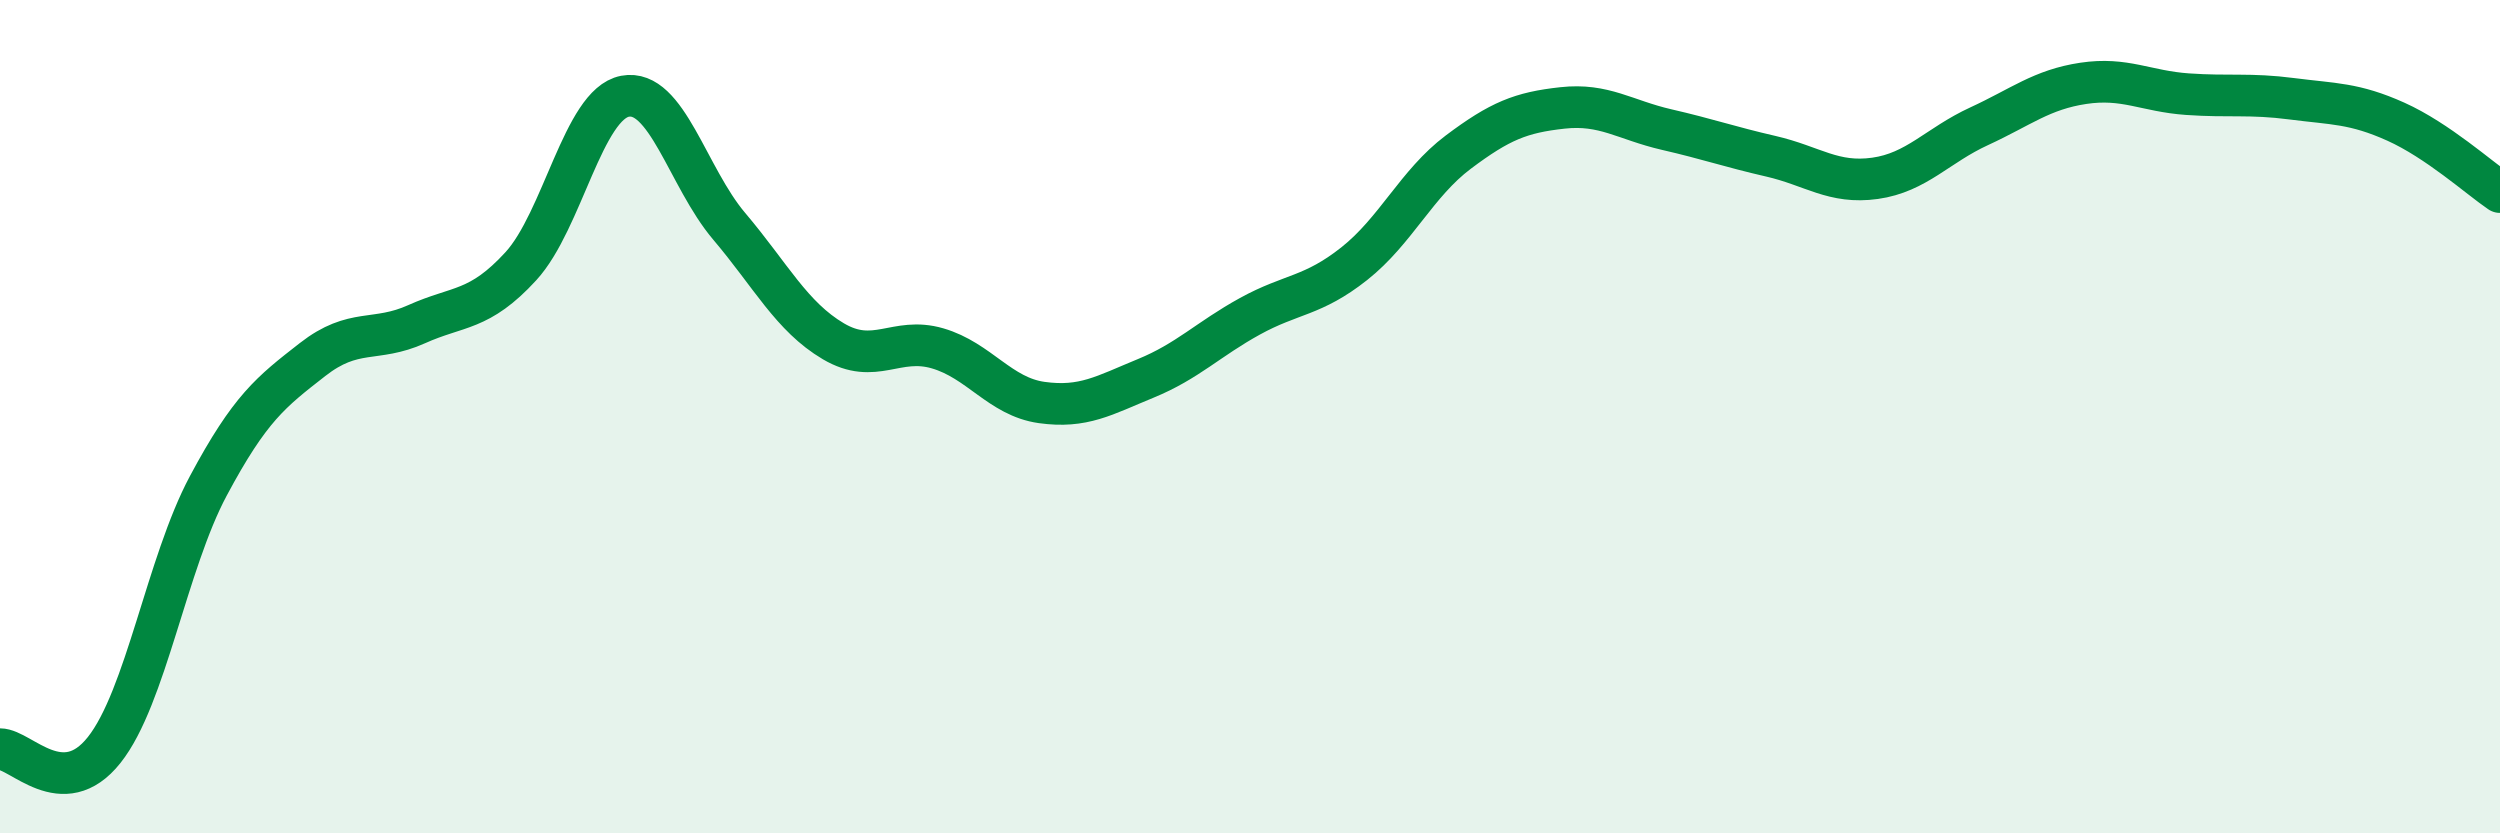 
    <svg width="60" height="20" viewBox="0 0 60 20" xmlns="http://www.w3.org/2000/svg">
      <path
        d="M 0,17.98 C 0.5,17.98 1.5,19.26 2.5,18 C 3.5,16.74 4,13.53 5,11.66 C 6,9.79 6.5,9.41 7.5,8.63 C 8.5,7.85 9,8.23 10,7.78 C 11,7.33 11.5,7.48 12.5,6.39 C 13.5,5.3 14,2.5 15,2.31 C 16,2.12 16.5,4.25 17.5,5.43 C 18.5,6.61 19,7.6 20,8.19 C 21,8.78 21.5,8.07 22.5,8.36 C 23.5,8.65 24,9.52 25,9.66 C 26,9.8 26.5,9.49 27.5,9.08 C 28.5,8.67 29,8.14 30,7.59 C 31,7.04 31.5,7.12 32.5,6.33 C 33.5,5.54 34,4.4 35,3.65 C 36,2.9 36.5,2.7 37.5,2.59 C 38.5,2.48 39,2.88 40,3.11 C 41,3.34 41.5,3.52 42.5,3.75 C 43.5,3.98 44,4.42 45,4.28 C 46,4.14 46.5,3.49 47.5,3.03 C 48.5,2.57 49,2.15 50,2 C 51,1.85 51.5,2.19 52.5,2.26 C 53.5,2.33 54,2.24 55,2.37 C 56,2.5 56.5,2.47 57.5,2.92 C 58.5,3.37 59.5,4.27 60,4.61L60 20L0 20Z"
        fill="#008740"
        opacity="0.1"
        stroke-linecap="round"
        stroke-linejoin="round"
      />
      <path
        d="M 0,17.98 C 0.5,17.98 1.5,19.26 2.5,18 C 3.5,16.74 4,13.53 5,11.66 C 6,9.79 6.5,9.41 7.5,8.63 C 8.5,7.85 9,8.23 10,7.78 C 11,7.33 11.5,7.48 12.5,6.39 C 13.5,5.3 14,2.5 15,2.31 C 16,2.12 16.5,4.25 17.5,5.43 C 18.5,6.61 19,7.6 20,8.19 C 21,8.78 21.5,8.07 22.5,8.36 C 23.5,8.65 24,9.52 25,9.66 C 26,9.8 26.5,9.49 27.5,9.08 C 28.5,8.67 29,8.14 30,7.59 C 31,7.04 31.5,7.12 32.5,6.33 C 33.5,5.54 34,4.4 35,3.65 C 36,2.9 36.5,2.7 37.5,2.59 C 38.5,2.48 39,2.88 40,3.11 C 41,3.34 41.5,3.52 42.5,3.75 C 43.5,3.98 44,4.42 45,4.28 C 46,4.14 46.5,3.49 47.5,3.03 C 48.5,2.57 49,2.15 50,2 C 51,1.85 51.5,2.19 52.5,2.26 C 53.5,2.33 54,2.24 55,2.37 C 56,2.5 56.5,2.47 57.5,2.92 C 58.5,3.37 59.5,4.27 60,4.61"
        stroke="#008740"
        stroke-width="1"
        fill="none"
        stroke-linecap="round"
        stroke-linejoin="round"
      />
    </svg>
  